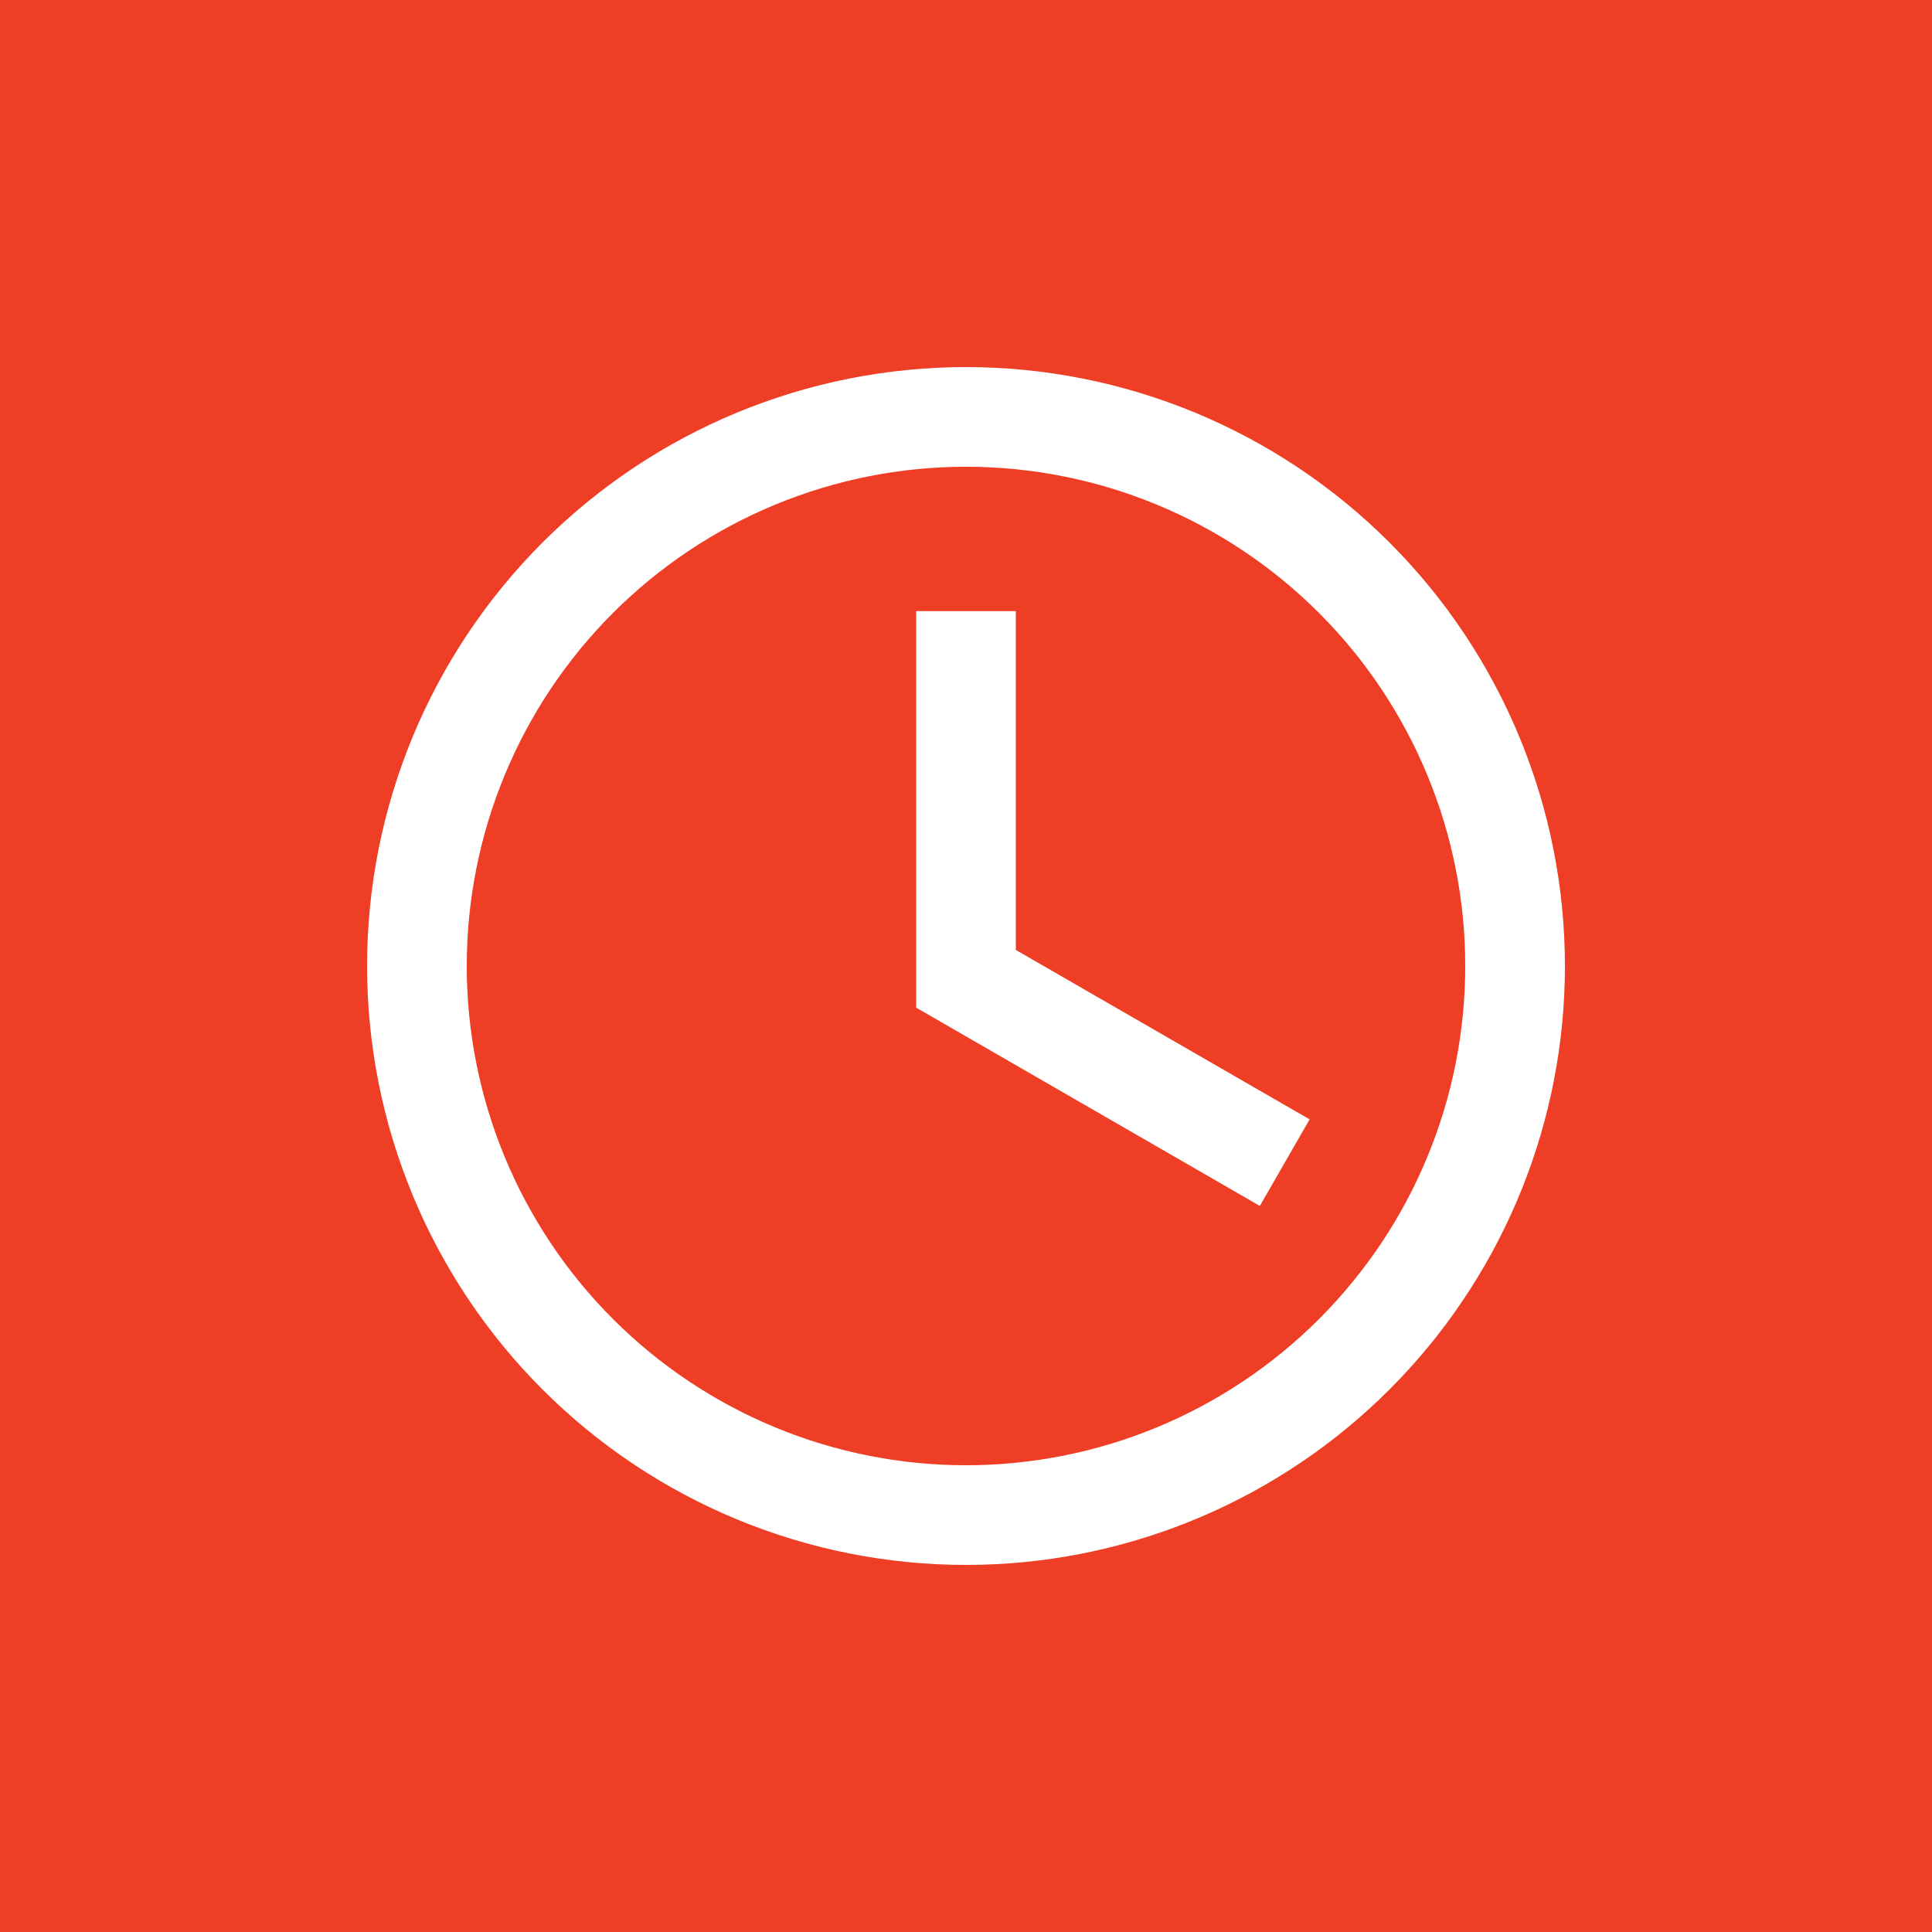 <svg width="80" height="80" viewBox="0 0 80 80" fill="none" xmlns="http://www.w3.org/2000/svg">
<rect width="80" height="80" fill="#EE3E25"/>
<path d="M40 15.6C46.471 15.6 52.677 18.171 57.253 22.747C61.829 27.323 64.4 33.529 64.4 40L64.393 40.605C64.238 46.857 61.686 52.82 57.253 57.253C52.82 61.686 46.857 64.238 40.605 64.393L40 64.4C33.529 64.4 27.323 61.829 22.747 57.253C18.171 52.677 15.6 46.471 15.6 40C15.6 33.529 18.171 27.323 22.747 22.747C27.323 18.171 33.529 15.6 40 15.6ZM40 18.927C34.411 18.927 29.051 21.147 25.099 25.099C21.147 29.051 18.927 34.411 18.927 40C18.927 45.589 21.147 50.949 25.099 54.901C29.051 58.853 34.411 61.073 40 61.073C42.767 61.073 45.508 60.529 48.065 59.47C50.621 58.411 52.944 56.858 54.901 54.901C56.858 52.944 58.411 50.621 59.47 48.065C60.529 45.508 61.073 42.767 61.073 40C61.073 34.411 58.853 29.051 54.901 25.099C50.949 21.147 45.589 18.927 40 18.927ZM41.663 25.705V39.566L53.337 46.298L53.683 46.497L53.483 46.844L52.221 49.041L52.02 49.389L51.674 49.188L38.537 41.609L38.337 41.494V25.705H41.663Z" fill="white" stroke="white" stroke-width="0.8"/>
</svg>
